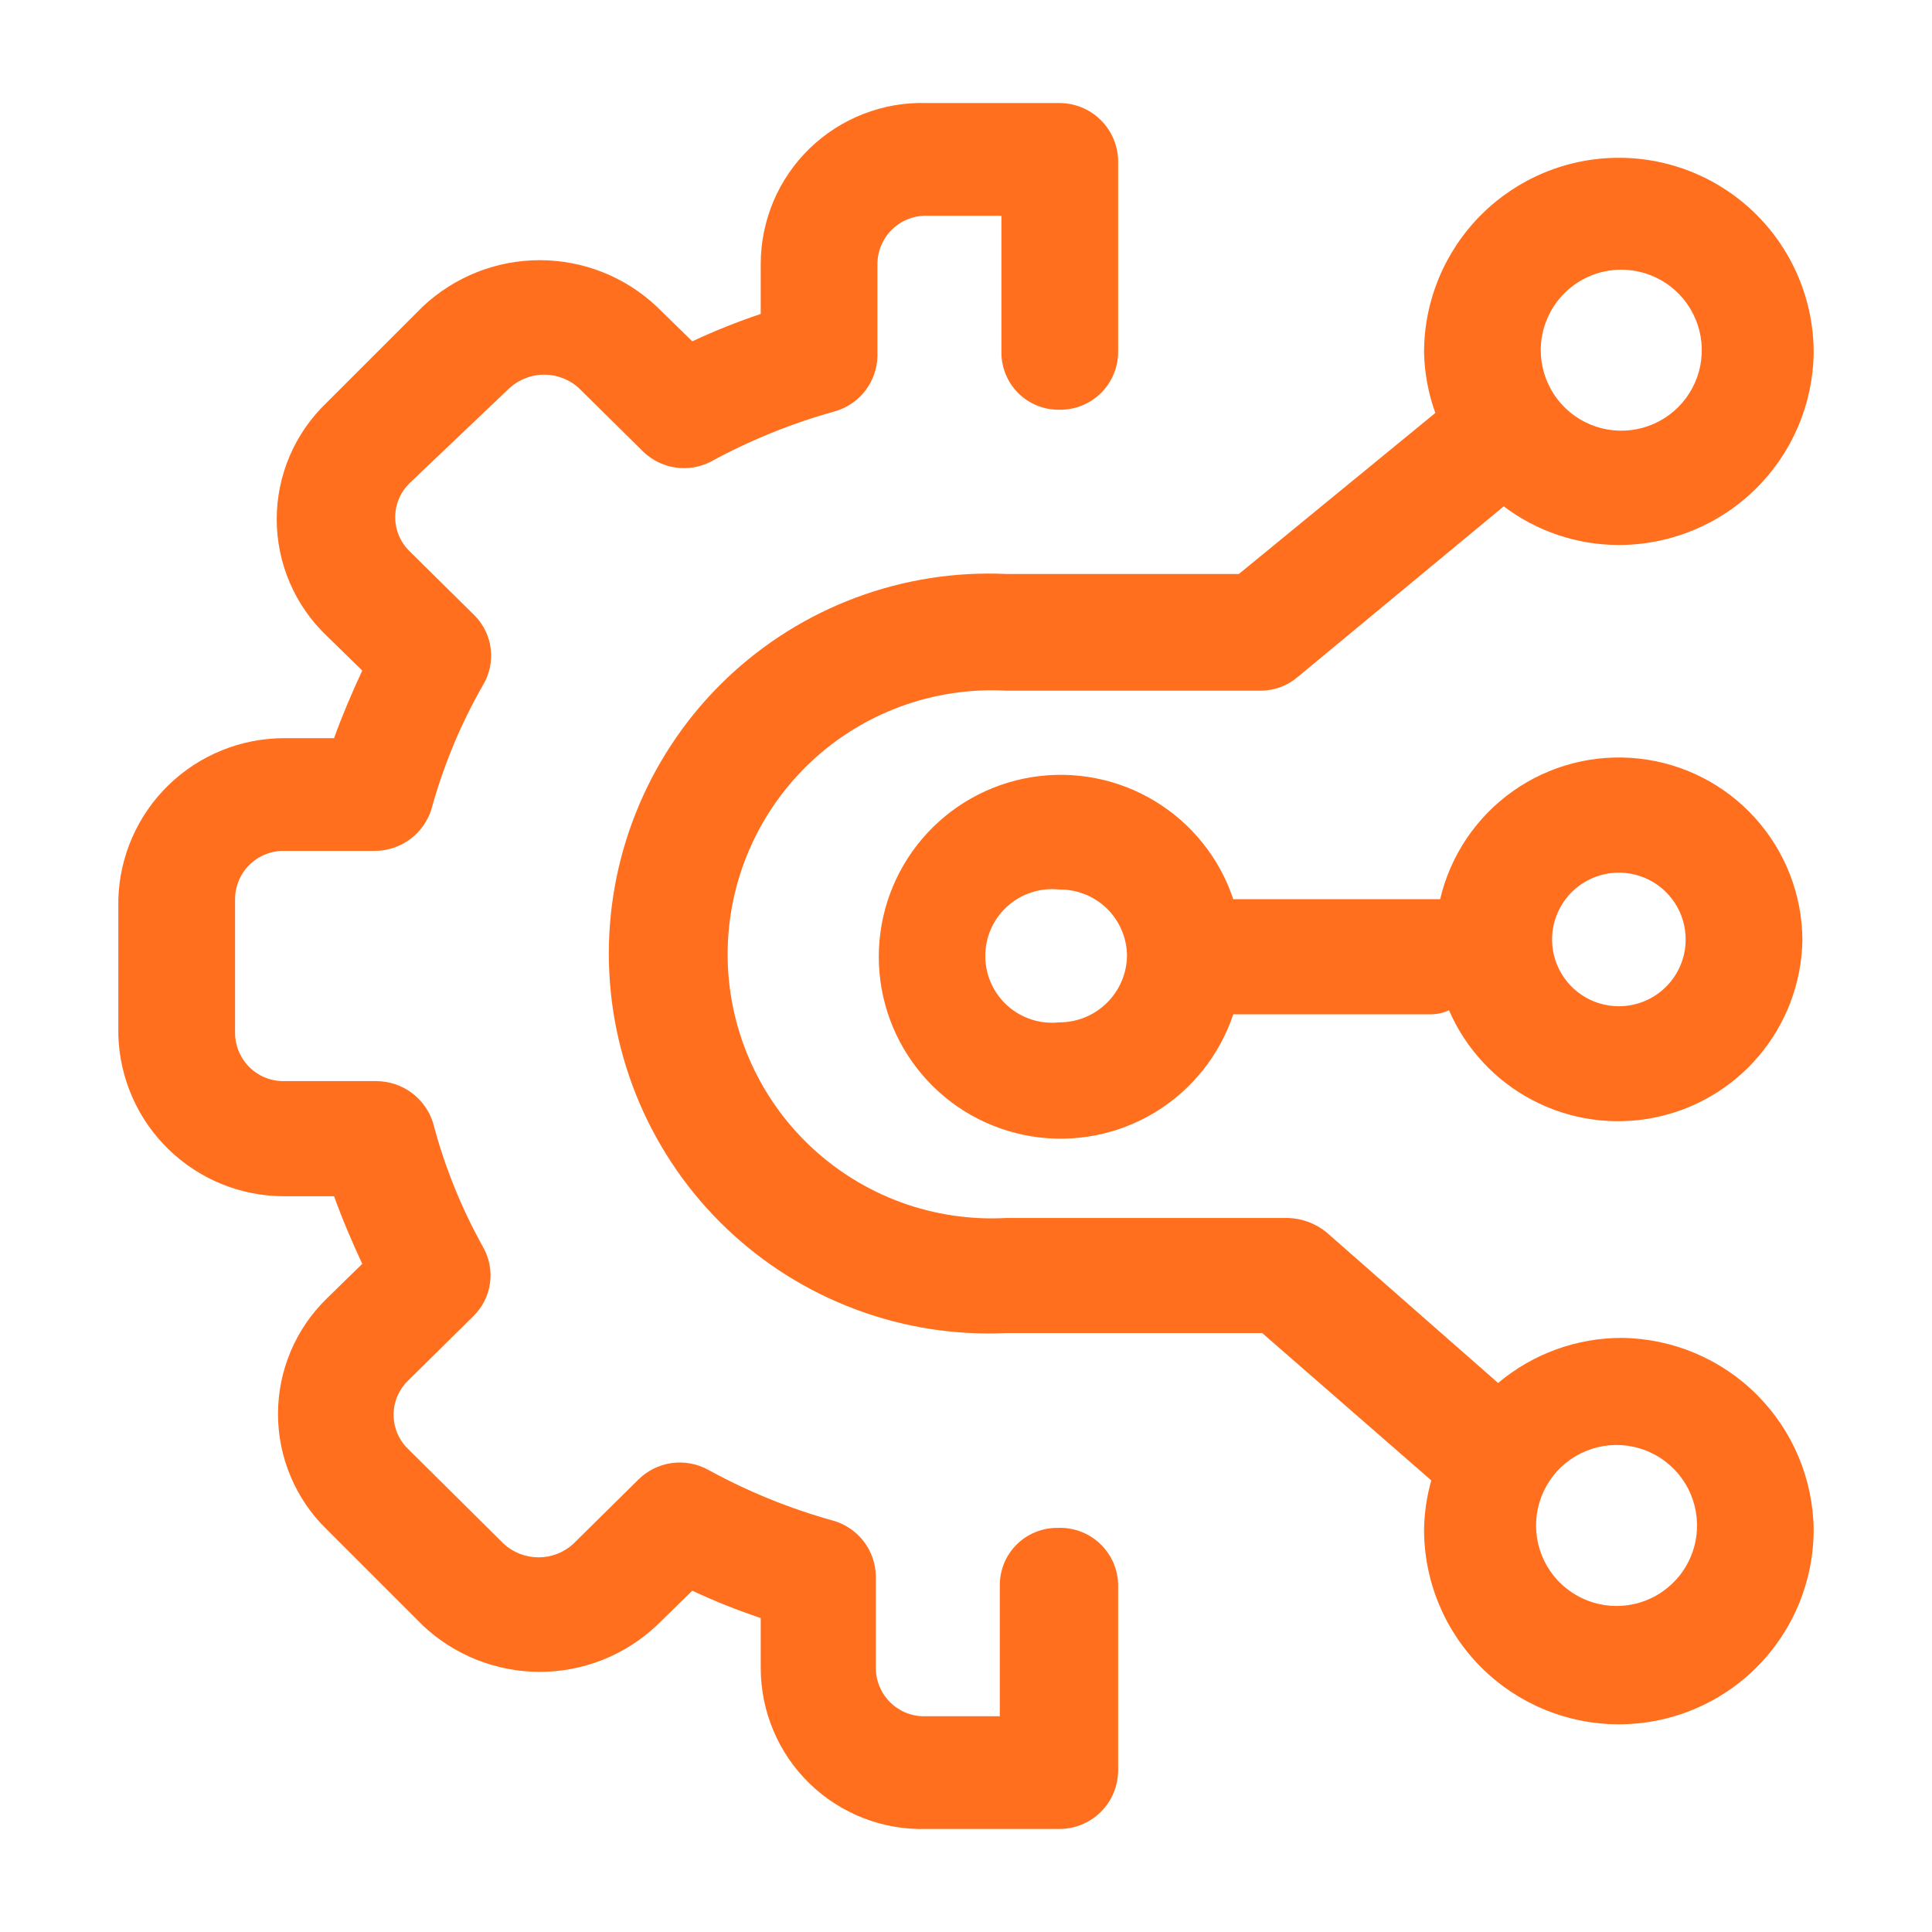 <svg width="48" height="48" viewBox="0 0 48 48" fill="none" xmlns="http://www.w3.org/2000/svg">
<path d="M27.78 39.38V44C27.775 44.384 27.619 44.75 27.346 45.02C27.073 45.289 26.704 45.44 26.32 45.44H23.02C22.485 45.456 21.952 45.365 21.453 45.171C20.954 44.977 20.498 44.685 20.114 44.312C19.73 43.939 19.424 43.493 19.216 42.999C19.008 42.506 18.9 41.976 18.9 41.44V40.2C18.321 40.007 17.753 39.78 17.2 39.52L16.32 40.38C15.534 41.123 14.492 41.537 13.41 41.537C12.328 41.537 11.287 41.123 10.5 40.38L8.12 38C7.736 37.628 7.431 37.181 7.223 36.688C7.014 36.196 6.907 35.666 6.907 35.13C6.907 34.595 7.014 34.065 7.223 33.572C7.431 33.079 7.736 32.633 8.12 32.26L9 31.4C8.74 30.84 8.5 30.28 8.3 29.72H7.06C5.988 29.721 4.958 29.303 4.189 28.556C3.419 27.809 2.972 26.792 2.94 25.72V22.34C2.972 21.269 3.419 20.251 4.189 19.504C4.958 18.758 5.988 18.34 7.06 18.34H8.3C8.5 17.78 8.74 17.22 9 16.66L8.12 15.8C7.727 15.427 7.414 14.977 7.2 14.478C6.986 13.98 6.875 13.443 6.875 12.9C6.875 12.358 6.986 11.821 7.2 11.322C7.414 10.824 7.727 10.374 8.12 10L10.5 7.62C11.287 6.878 12.328 6.464 13.41 6.464C14.492 6.464 15.534 6.878 16.32 7.62L17.2 8.48C17.753 8.221 18.321 7.994 18.9 7.8V6.56C18.9 6.025 19.008 5.495 19.216 5.001C19.424 4.508 19.73 4.062 20.114 3.689C20.498 3.316 20.954 3.024 21.453 2.83C21.952 2.636 22.485 2.544 23.02 2.56H26.32C26.704 2.56 27.073 2.711 27.346 2.981C27.619 3.25 27.775 3.617 27.78 4V8.76C27.778 8.95 27.738 9.136 27.663 9.31C27.588 9.484 27.48 9.641 27.345 9.773C27.209 9.905 27.049 10.008 26.873 10.079C26.697 10.148 26.509 10.183 26.32 10.18C26.132 10.183 25.945 10.148 25.771 10.078C25.596 10.008 25.437 9.904 25.303 9.772C25.169 9.639 25.063 9.482 24.99 9.308C24.918 9.135 24.88 8.949 24.88 8.76V5.36H23.02C22.861 5.358 22.703 5.387 22.555 5.446C22.407 5.505 22.273 5.593 22.159 5.705C22.045 5.816 21.955 5.95 21.894 6.097C21.832 6.243 21.8 6.401 21.8 6.56V8.84C21.795 9.154 21.689 9.457 21.498 9.706C21.308 9.954 21.042 10.135 20.74 10.22C19.662 10.52 18.622 10.943 17.64 11.48C17.375 11.611 17.076 11.659 16.783 11.616C16.49 11.573 16.217 11.442 16 11.24L14.38 9.64C14.145 9.427 13.838 9.308 13.52 9.308C13.203 9.308 12.896 9.427 12.66 9.64L10.18 12C10.066 12.111 9.975 12.242 9.913 12.389C9.851 12.535 9.819 12.692 9.819 12.85C9.819 13.009 9.851 13.166 9.913 13.312C9.975 13.458 10.066 13.59 10.18 13.7L11.8 15.3C12.019 15.525 12.157 15.815 12.193 16.126C12.229 16.438 12.161 16.752 12 17.02C11.445 17.989 11.015 19.024 10.72 20.1C10.627 20.4 10.441 20.662 10.19 20.849C9.938 21.035 9.634 21.138 9.32 21.14H7.06C6.901 21.138 6.743 21.167 6.595 21.226C6.447 21.285 6.312 21.373 6.199 21.485C6.085 21.596 5.995 21.73 5.934 21.877C5.872 22.023 5.84 22.181 5.84 22.34V25.66C5.84 25.82 5.872 25.977 5.934 26.124C5.995 26.271 6.085 26.404 6.199 26.516C6.312 26.628 6.447 26.716 6.595 26.775C6.743 26.834 6.901 26.863 7.06 26.86H9.36C9.674 26.863 9.978 26.965 10.23 27.152C10.482 27.339 10.667 27.601 10.76 27.9C11.042 28.975 11.459 30.01 12 30.98C12.156 31.253 12.217 31.57 12.174 31.881C12.131 32.193 11.985 32.481 11.76 32.7L10.14 34.3C10.026 34.41 9.935 34.542 9.873 34.688C9.811 34.835 9.779 34.992 9.779 35.15C9.779 35.309 9.811 35.466 9.873 35.612C9.935 35.758 10.026 35.89 10.14 36L12.52 38.36C12.756 38.574 13.062 38.692 13.38 38.692C13.698 38.692 14.005 38.574 14.24 38.36L15.86 36.76C16.085 36.537 16.376 36.393 16.69 36.349C17.004 36.306 17.324 36.366 17.6 36.52C18.582 37.058 19.622 37.481 20.7 37.78C21.002 37.866 21.268 38.047 21.459 38.295C21.649 38.544 21.755 38.847 21.76 39.16V41.44C21.76 41.6 21.792 41.757 21.854 41.904C21.915 42.051 22.005 42.184 22.119 42.296C22.233 42.408 22.367 42.496 22.515 42.555C22.663 42.614 22.821 42.643 22.98 42.64H24.84V39.38C24.84 39.192 24.878 39.006 24.95 38.832C25.023 38.659 25.129 38.501 25.263 38.369C25.397 38.237 25.556 38.133 25.731 38.063C25.905 37.992 26.092 37.958 26.28 37.96C26.473 37.952 26.665 37.983 26.845 38.05C27.026 38.118 27.191 38.221 27.331 38.353C27.47 38.486 27.582 38.645 27.66 38.821C27.737 38.998 27.778 39.188 27.78 39.38ZM44.78 23.38C44.757 24.424 44.377 25.429 43.705 26.227C43.032 27.026 42.107 27.57 41.082 27.771C40.057 27.972 38.995 27.816 38.071 27.331C37.147 26.845 36.416 26.058 36 25.1C35.862 25.164 35.712 25.198 35.56 25.2H30.64C30.301 26.218 29.61 27.082 28.692 27.638C27.774 28.193 26.688 28.404 25.628 28.232C24.569 28.06 23.605 27.517 22.91 26.699C22.215 25.882 21.833 24.844 21.833 23.77C21.833 22.697 22.215 21.659 22.91 20.841C23.605 20.024 24.569 19.481 25.628 19.309C26.688 19.137 27.774 19.347 28.692 19.903C29.61 20.458 30.301 21.322 30.64 22.34H35.56H35.78C36.035 21.254 36.678 20.299 37.589 19.655C38.5 19.011 39.615 18.724 40.724 18.847C41.833 18.97 42.858 19.495 43.605 20.323C44.353 21.151 44.771 22.225 44.78 23.34V23.38ZM28 23.74C27.998 23.522 27.952 23.307 27.866 23.107C27.781 22.906 27.656 22.725 27.5 22.572C27.344 22.42 27.16 22.3 26.957 22.219C26.755 22.138 26.538 22.098 26.32 22.1C26.088 22.075 25.854 22.098 25.632 22.17C25.409 22.241 25.205 22.358 25.031 22.514C24.857 22.67 24.718 22.86 24.623 23.073C24.528 23.286 24.479 23.517 24.479 23.75C24.479 23.984 24.528 24.215 24.623 24.427C24.718 24.641 24.857 24.831 25.031 24.987C25.205 25.142 25.409 25.26 25.632 25.331C25.854 25.402 26.088 25.426 26.32 25.4C26.762 25.4 27.187 25.226 27.501 24.915C27.816 24.605 27.995 24.183 28 23.74ZM41.88 23.36C41.884 23.031 41.79 22.708 41.61 22.433C41.431 22.157 41.173 21.941 40.87 21.813C40.567 21.684 40.232 21.648 39.909 21.71C39.586 21.772 39.288 21.928 39.054 22.16C38.82 22.391 38.66 22.687 38.594 23.009C38.528 23.332 38.56 23.666 38.685 23.971C38.81 24.275 39.023 24.536 39.296 24.719C39.569 24.902 39.891 25 40.22 25C40.657 25 41.077 24.828 41.387 24.521C41.698 24.214 41.875 23.797 41.88 23.36ZM45.06 38C45.06 39.284 44.55 40.515 43.643 41.423C42.735 42.331 41.504 42.84 40.22 42.84C38.937 42.84 37.706 42.331 36.798 41.423C35.89 40.515 35.38 39.284 35.38 38C35.387 37.588 35.447 37.177 35.56 36.78L31.36 33.12H25C23.726 33.179 22.452 32.979 21.257 32.531C20.061 32.084 18.969 31.399 18.046 30.517C17.123 29.636 16.389 28.576 15.887 27.403C15.385 26.23 15.126 24.967 15.126 23.69C15.126 22.414 15.385 21.151 15.887 19.978C16.389 18.804 17.123 17.745 18.046 16.863C18.969 15.982 20.061 15.297 21.257 14.85C22.452 14.402 23.726 14.202 25 14.26H30.78L35.66 10.26C35.487 9.779 35.392 9.272 35.38 8.76C35.38 7.477 35.89 6.246 36.798 5.338C37.706 4.43 38.937 3.92 40.22 3.92C41.504 3.92 42.735 4.43 43.643 5.338C44.55 6.246 45.06 7.477 45.06 8.76C45.045 10.034 44.528 11.249 43.622 12.144C42.716 13.039 41.494 13.54 40.22 13.54C39.188 13.54 38.184 13.203 37.36 12.58L32.24 16.82C31.984 17.039 31.658 17.16 31.32 17.16H25C24.11 17.111 23.218 17.244 22.381 17.551C21.544 17.858 20.777 18.332 20.13 18.945C19.482 19.558 18.966 20.297 18.613 21.117C18.26 21.936 18.078 22.818 18.078 23.71C18.078 24.602 18.26 25.485 18.613 26.304C18.966 27.123 19.482 27.862 20.13 28.475C20.777 29.088 21.544 29.563 22.381 29.87C23.218 30.177 24.11 30.31 25 30.26H32C32.352 30.27 32.689 30.397 32.96 30.62L37.22 34.36C38.082 33.634 39.174 33.237 40.3 33.24C41.558 33.256 42.76 33.762 43.649 34.652C44.538 35.541 45.045 36.743 45.06 38ZM38.28 8.7C38.28 9.096 38.398 9.483 38.617 9.812C38.837 10.14 39.15 10.397 39.515 10.548C39.88 10.7 40.283 10.739 40.671 10.662C41.059 10.585 41.415 10.394 41.695 10.115C41.974 9.835 42.165 9.479 42.242 9.091C42.319 8.703 42.28 8.3 42.128 7.935C41.977 7.57 41.721 7.257 41.392 7.037C41.063 6.818 40.676 6.7 40.28 6.7C39.75 6.7 39.241 6.911 38.866 7.286C38.491 7.661 38.28 8.17 38.28 8.7ZM42.16 38C42.18 37.601 42.08 37.205 41.873 36.863C41.666 36.522 41.361 36.25 40.998 36.083C40.634 35.916 40.23 35.862 39.835 35.927C39.441 35.993 39.075 36.175 38.785 36.45C38.496 36.726 38.295 37.081 38.209 37.472C38.124 37.862 38.157 38.27 38.305 38.641C38.453 39.012 38.709 39.331 39.04 39.555C39.37 39.78 39.761 39.9 40.16 39.9C40.674 39.901 41.168 39.704 41.54 39.35C41.913 38.997 42.135 38.513 42.16 38Z" fill="#FF6F1E"/>
</svg>
